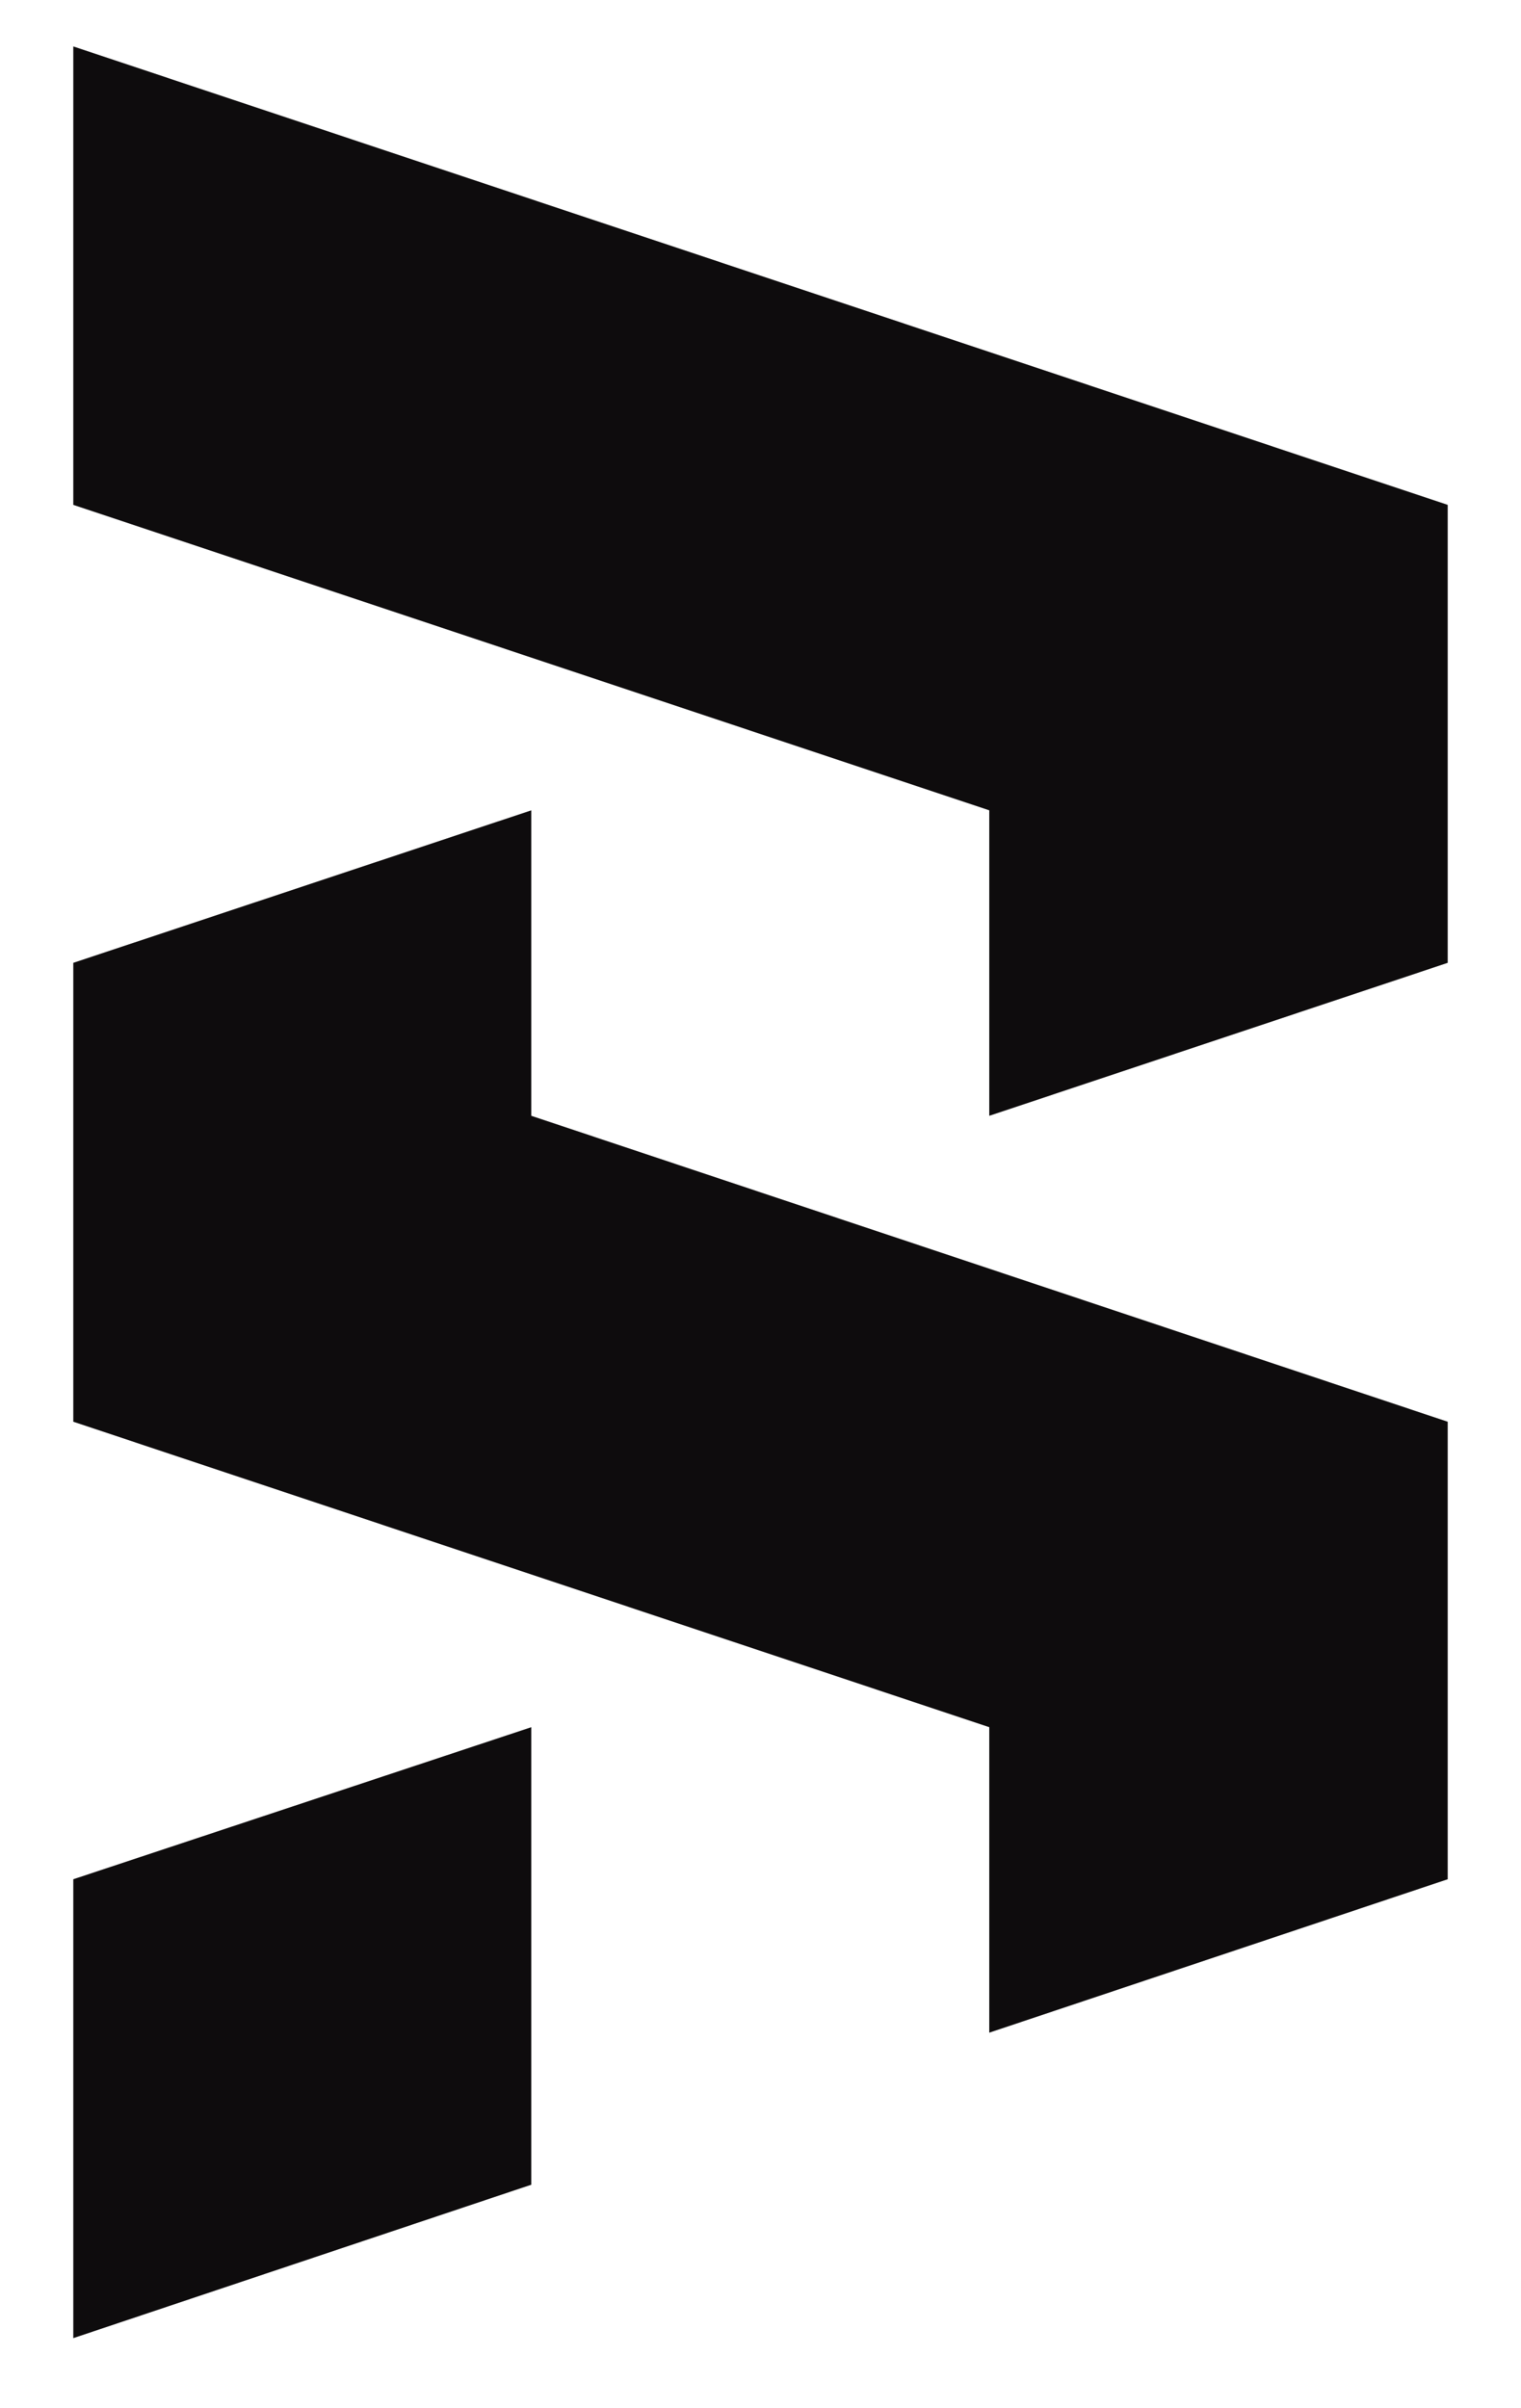 <?xml version="1.0" encoding="UTF-8"?>
<svg xmlns="http://www.w3.org/2000/svg" version="1.1" viewBox="0 0 334.1 529">
  <defs>
    <style>
      .cls-1 {
        fill: #0e0c0d;
      }
    </style>
  </defs>
  <!-- Generator: Adobe Illustrator 28.7.7, SVG Export Plug-In . SVG Version: 1.2.0 Build 194)  -->
  <g>
    <g id="Layer_1">
      <g id="Layer_1-2" data-name="Layer_1">
        <g id="Layer_1-2">
          <g id="Bottom">
            <polygon id="Bottom-2" class="cls-1" points="16.1 412.8 116.7 379.4 116.7 479.9 16.1 513.6 16.1 412.8"/>
          </g>
          <g id="Middle">
            <polygon id="Middle-2" class="cls-1" points="318 312.3 318 412.8 217.3 446.5 217.3 379.4 16.1 312.3 16.1 211.5 116.7 178 116.7 245.1 318 312.3"/>
          </g>
          <g id="Top">
            <polygon id="Top-2" class="cls-1" points="318 110.9 318 211.5 217.3 245.1 217.3 178 16.1 110.9 16.1 10.2 318 110.9"/>
          </g>
        </g>
      </g>
    </g>
  </g>
</svg>